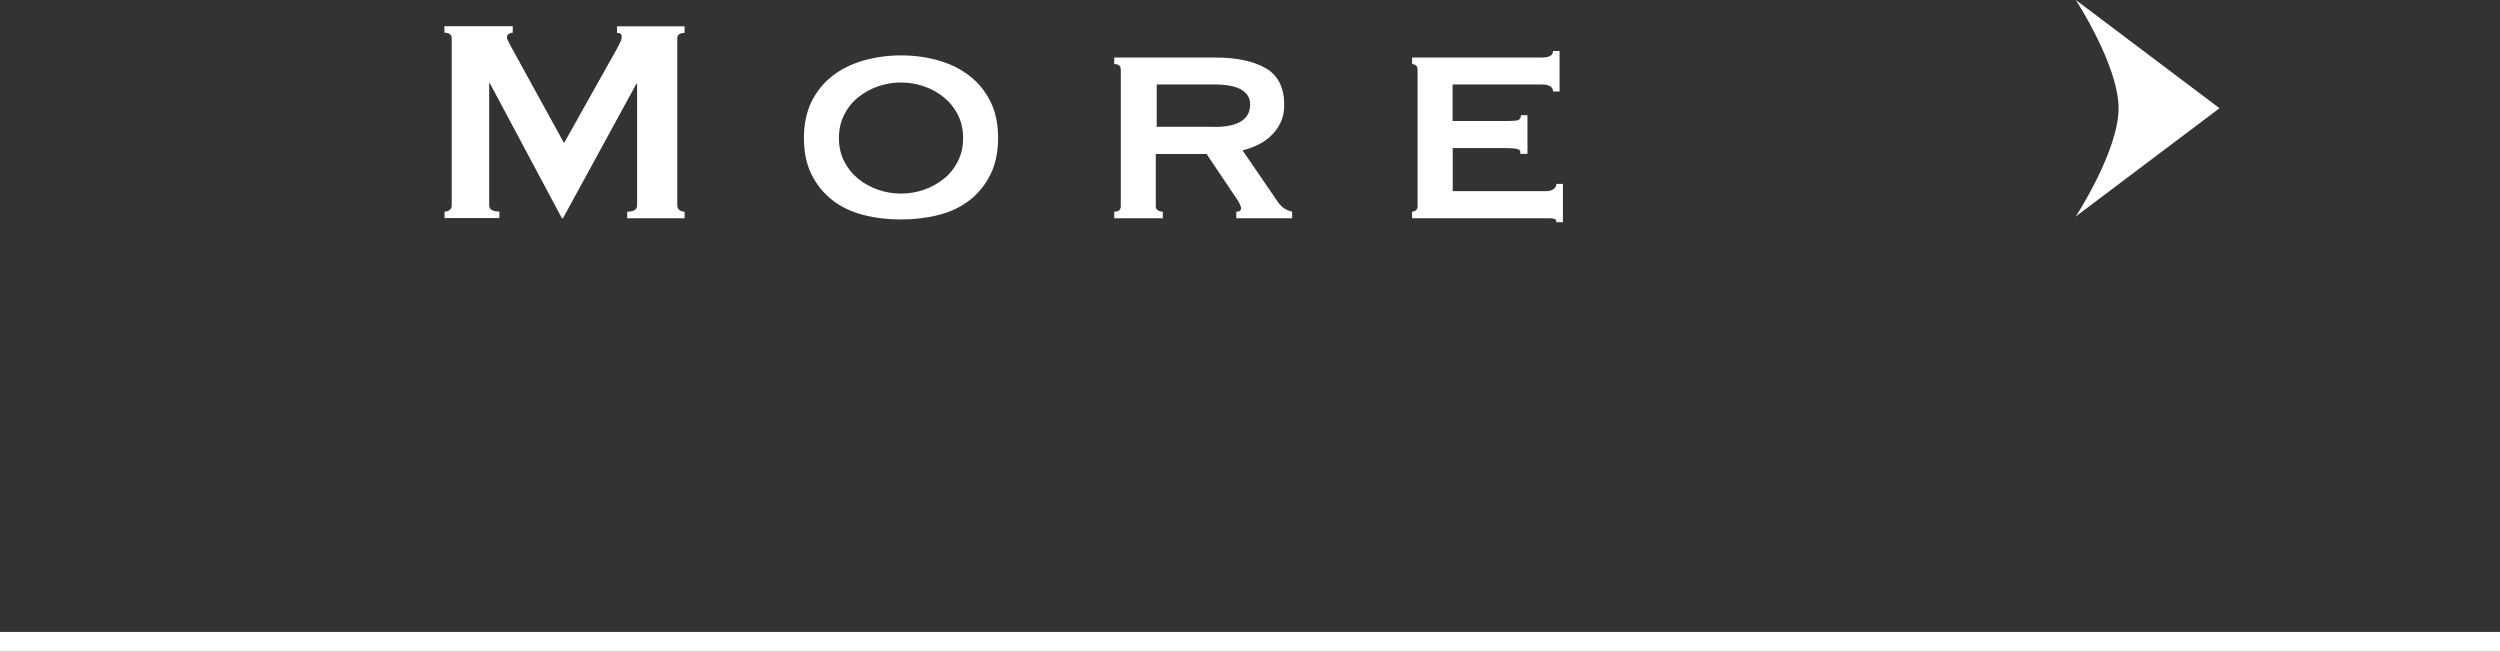 <?xml version="1.0" encoding="UTF-8"?><svg id="_イヤー_2" xmlns="http://www.w3.org/2000/svg" viewBox="0 0 164.26 42.82"><rect x="0" y="0" width="164.26" height="42.82" fill="#333333" stroke="none"/><defs><style>.cls-1{fill:none;stroke:#fff;stroke-miterlimit:10;stroke-width:1.3px;}.cls-2{fill:#fff;}</style></defs><g id="_イヤー_1-2"><g><line class="cls-1" x1="164.26" y1="42.17" y2="42.17"/><g><path class="cls-2" d="M29.2,13.91c.13,0,.24-.04,.34-.11,.1-.07,.14-.18,.14-.32V2.53c0-.14-.05-.24-.14-.3s-.21-.08-.34-.08v-.43h4.49v.43c-.08,0-.16,.02-.25,.07-.09,.05-.13,.12-.13,.22,0,.08,.03,.18,.1,.31,.06,.13,.14,.26,.22,.41l3.43,6.24,3.46-6.17c.11-.21,.2-.37,.25-.49,.06-.12,.08-.23,.08-.32,0-.18-.1-.26-.31-.26v-.43h4.44v.43c-.13,0-.24,.03-.34,.08s-.14,.16-.14,.3V13.48c0,.14,.05,.25,.14,.32,.1,.07,.21,.11,.34,.11v.43h-3.77v-.43c.43,0,.65-.14,.65-.43V5.51h-.05l-4.82,8.83h-.07l-4.73-8.86h-.05v7.99c0,.29,.22,.43,.67,.43v.43h-3.6v-.43Z"/><path class="cls-2" d="M59.2,3.64c.88,0,1.71,.11,2.48,.34,.78,.22,1.45,.56,2.03,1.01s1.03,1.01,1.37,1.69c.34,.68,.5,1.48,.5,2.39s-.17,1.71-.5,2.39c-.34,.68-.79,1.24-1.37,1.69-.58,.45-1.25,.77-2.03,.97-.78,.2-1.6,.3-2.48,.3s-1.71-.1-2.48-.3c-.78-.2-1.45-.52-2.03-.97-.58-.45-1.03-1.01-1.37-1.69-.34-.68-.5-1.48-.5-2.39s.17-1.71,.5-2.39c.34-.68,.79-1.24,1.37-1.69,.58-.45,1.25-.78,2.03-1.01,.78-.22,1.6-.34,2.48-.34Zm0,1.78c-.51,0-1.01,.08-1.5,.25-.49,.17-.92,.41-1.31,.72s-.69,.69-.92,1.14c-.23,.45-.35,.96-.35,1.54s.12,1.09,.35,1.54c.23,.45,.54,.83,.92,1.14s.82,.55,1.31,.72c.49,.17,.99,.25,1.5,.25s1.01-.08,1.5-.25c.49-.17,.92-.41,1.31-.72s.69-.69,.92-1.14c.23-.45,.35-.96,.35-1.54s-.12-1.09-.35-1.54c-.23-.45-.54-.83-.92-1.14s-.82-.55-1.31-.72c-.49-.17-.99-.25-1.5-.25Z"/><path class="cls-2" d="M79.84,3.78c1.42,0,2.54,.24,3.34,.71,.8,.47,1.2,1.28,1.2,2.41,0,.43-.08,.82-.24,1.15-.16,.34-.37,.63-.64,.88-.26,.25-.56,.45-.88,.6-.32,.15-.65,.27-.98,.35l2.35,3.43c.13,.18,.27,.31,.42,.4,.15,.09,.32,.16,.49,.2v.43h-3.67v-.43c.21,0,.31-.07,.31-.22,0-.16-.12-.41-.36-.74l-1.9-2.83h-3.34v3.43c0,.13,.05,.22,.16,.28,.1,.06,.2,.08,.3,.08v.43h-3.19v-.43c.29,0,.43-.12,.43-.36V4.57c0-.24-.14-.36-.43-.36v-.43h6.62Zm-.05,4.56c1.57,0,2.35-.5,2.35-1.49,0-.4-.19-.72-.56-.95-.38-.23-.97-.35-1.79-.35h-3.79v2.78h3.79Z"/><path class="cls-2" d="M102.04,6.01c0-.3-.25-.46-.74-.46h-5.86v2.4h3.7c.27,0,.47-.02,.6-.06,.13-.04,.19-.15,.19-.32h.43v2.54h-.48c.05-.18-.02-.28-.19-.32s-.42-.06-.74-.06h-3.5v2.83h6.14c.19,0,.35-.04,.48-.13,.13-.09,.19-.2,.19-.35h.43v2.52h-.43c0-.14-.06-.22-.19-.24-.13-.02-.29-.02-.48-.02h-8.81v-.43c.08,0,.16-.03,.24-.08,.08-.06,.12-.15,.12-.28V4.57c0-.13-.04-.22-.12-.28-.08-.06-.16-.08-.24-.08v-.43h8.52c.5,0,.74-.14,.74-.43h.43v2.66h-.43Z"/></g><path class="cls-2" d="M136.39,0s2.81,4.31,2.81,7.11-2.81,7.11-2.81,7.11l9.44-7.11-9.44-7.11Z"/></g></g></svg>
